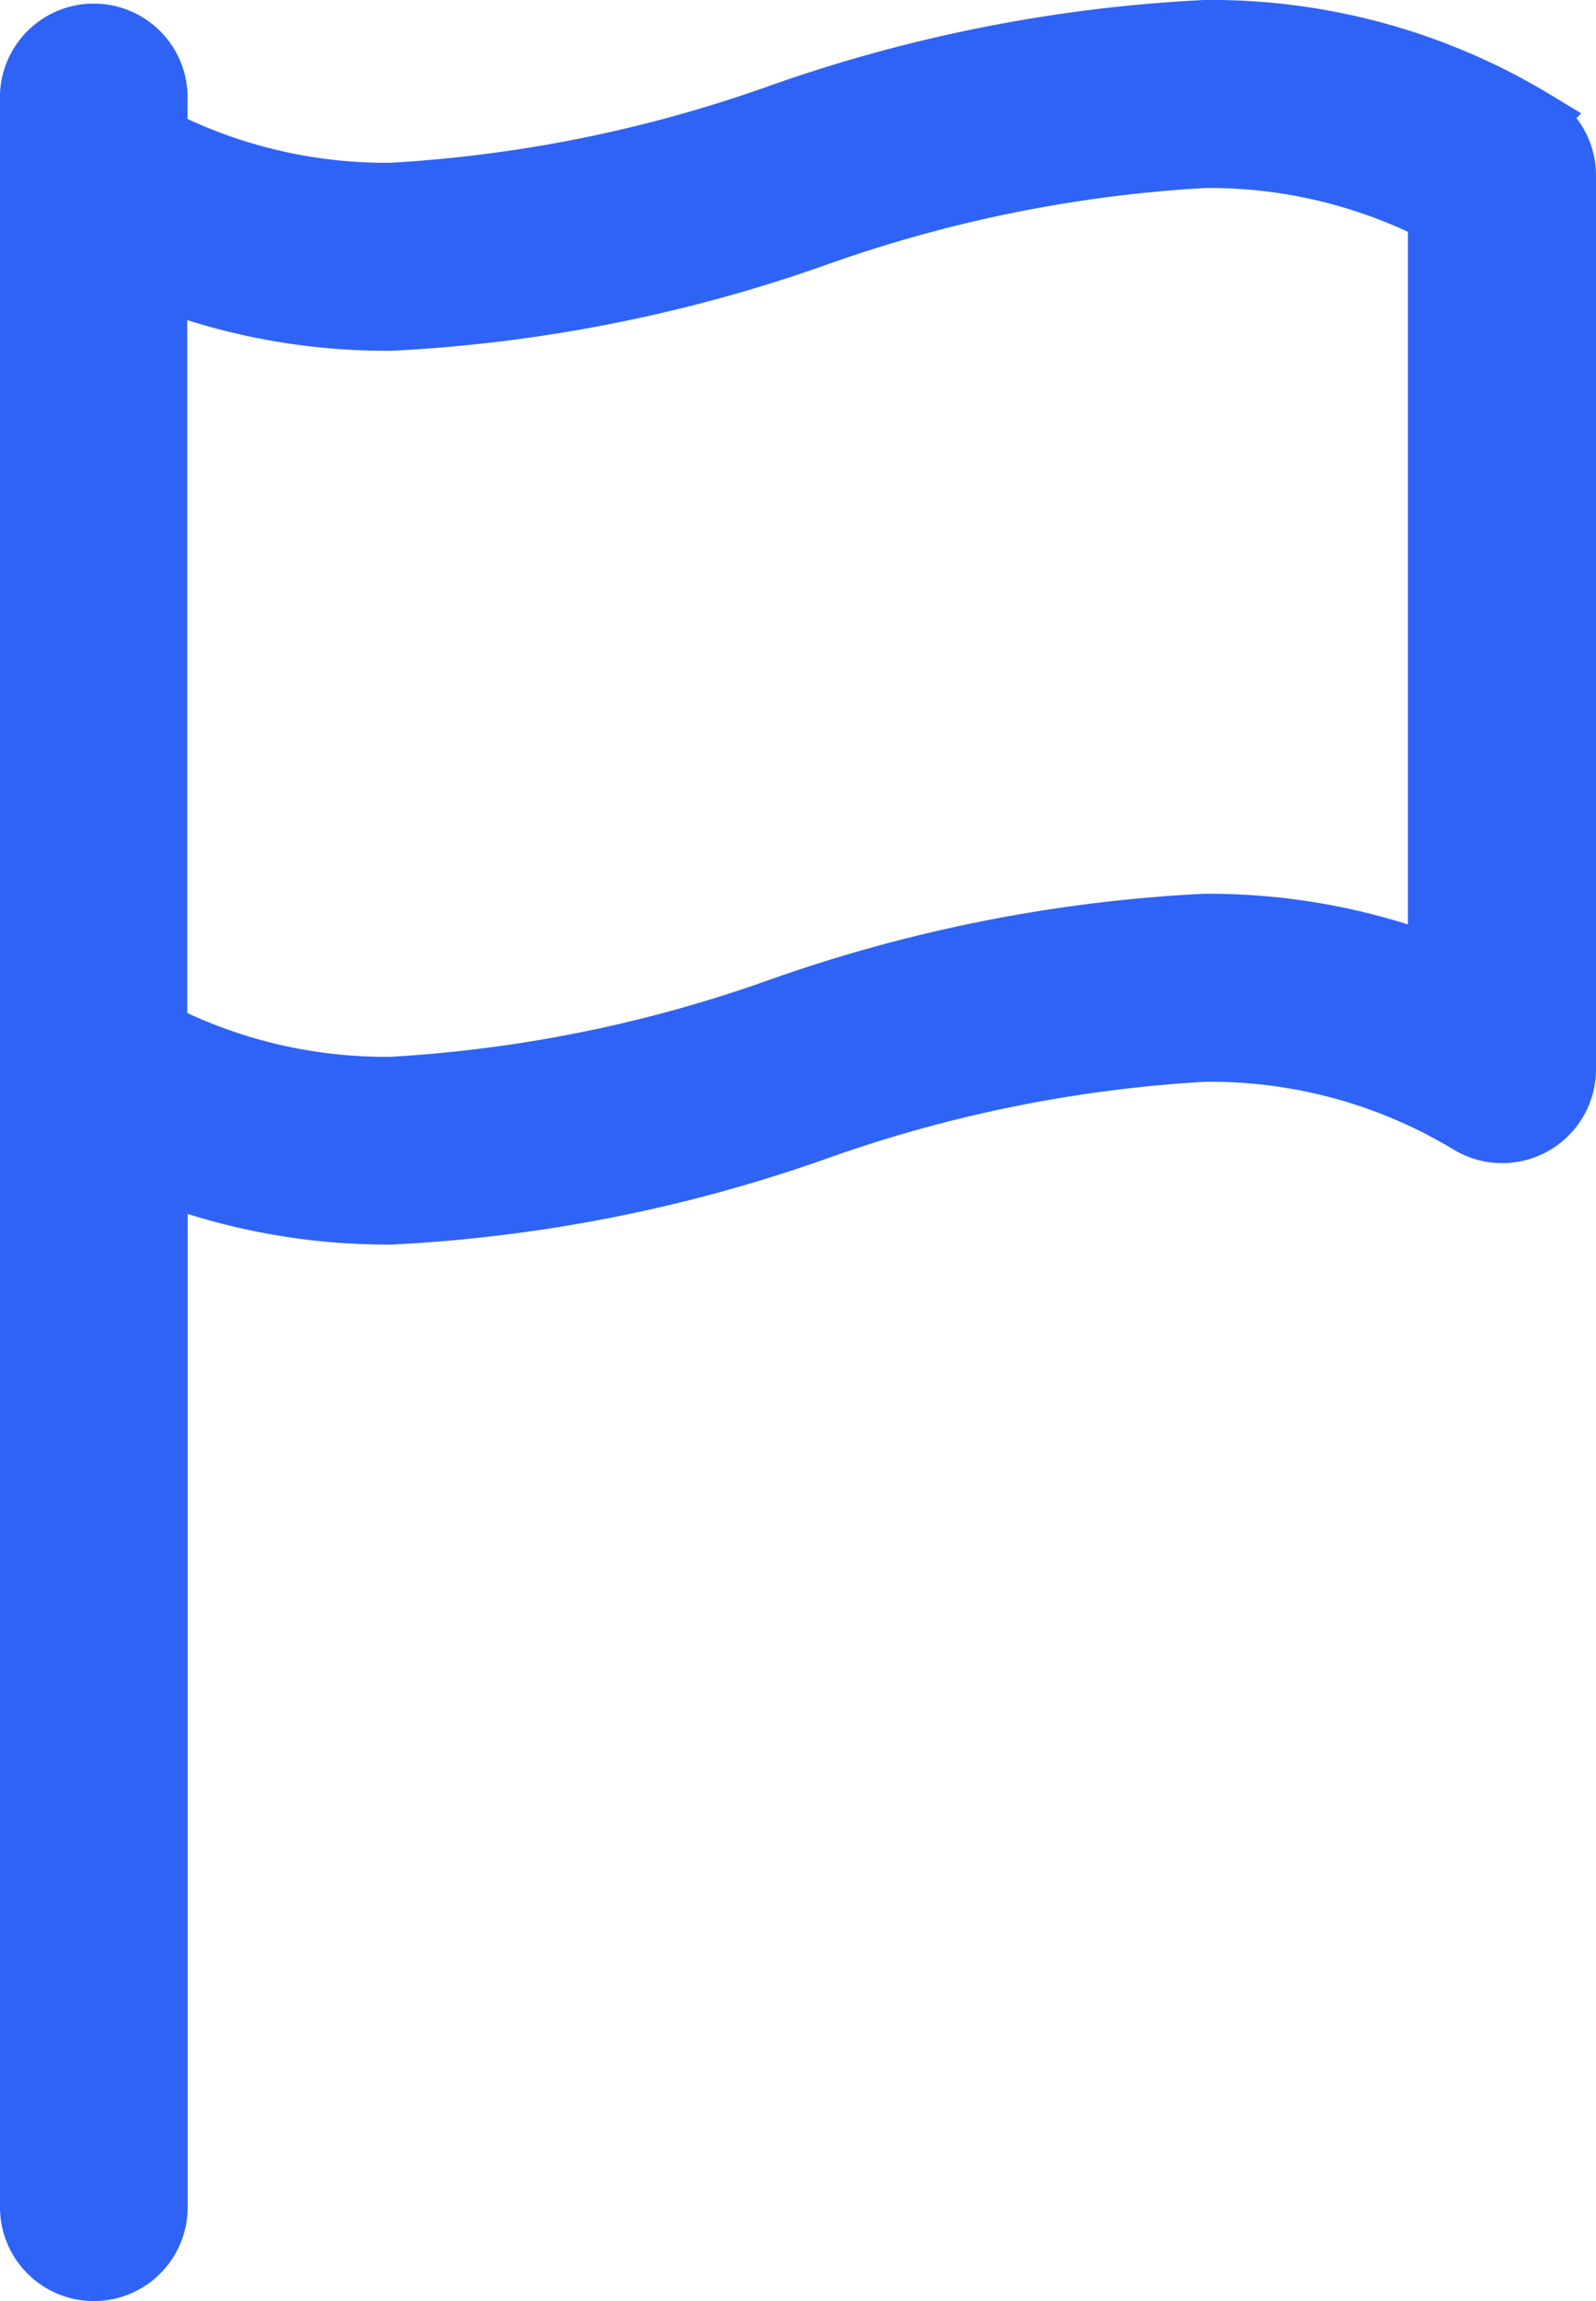 <svg xmlns="http://www.w3.org/2000/svg" width="11.379" height="16.4" viewBox="0 0 11.379 16.4">
  <g id="Group_30044" data-name="Group 30044" transform="translate(-80.133 0.2)">
    <path id="Path_35296" data-name="Path 35296" d="M91.085.647A4.468,4.468,0,0,0,88.721,0a10.7,10.7,0,0,0-3.034.6,9.869,9.869,0,0,1-2.764.56h0A3.561,3.561,0,0,1,81.27.773v-.3a.469.469,0,0,0-.937,0V15.531a.469.469,0,0,0,.938,0V8.17a4.529,4.529,0,0,0,1.653.3,10.7,10.7,0,0,0,3.033-.6,9.867,9.867,0,0,1,2.764-.56,3.555,3.555,0,0,1,1.881.513.469.469,0,0,0,.71-.4V1.048a.469.469,0,0,0-.228-.4Zm-5.4,6.325a9.867,9.867,0,0,1-2.764.56,3.562,3.562,0,0,1-1.653-.387V1.8a4.527,4.527,0,0,0,1.653.3h0a10.7,10.7,0,0,0,3.033-.6,9.868,9.868,0,0,1,2.764-.56,3.562,3.562,0,0,1,1.653.387V6.67a4.528,4.528,0,0,0-1.653-.3A10.7,10.7,0,0,0,85.688,6.971Z" fill="#2e63f5" stroke="#2e63f5" stroke-width="0.4"/>
  </g>
</svg>
